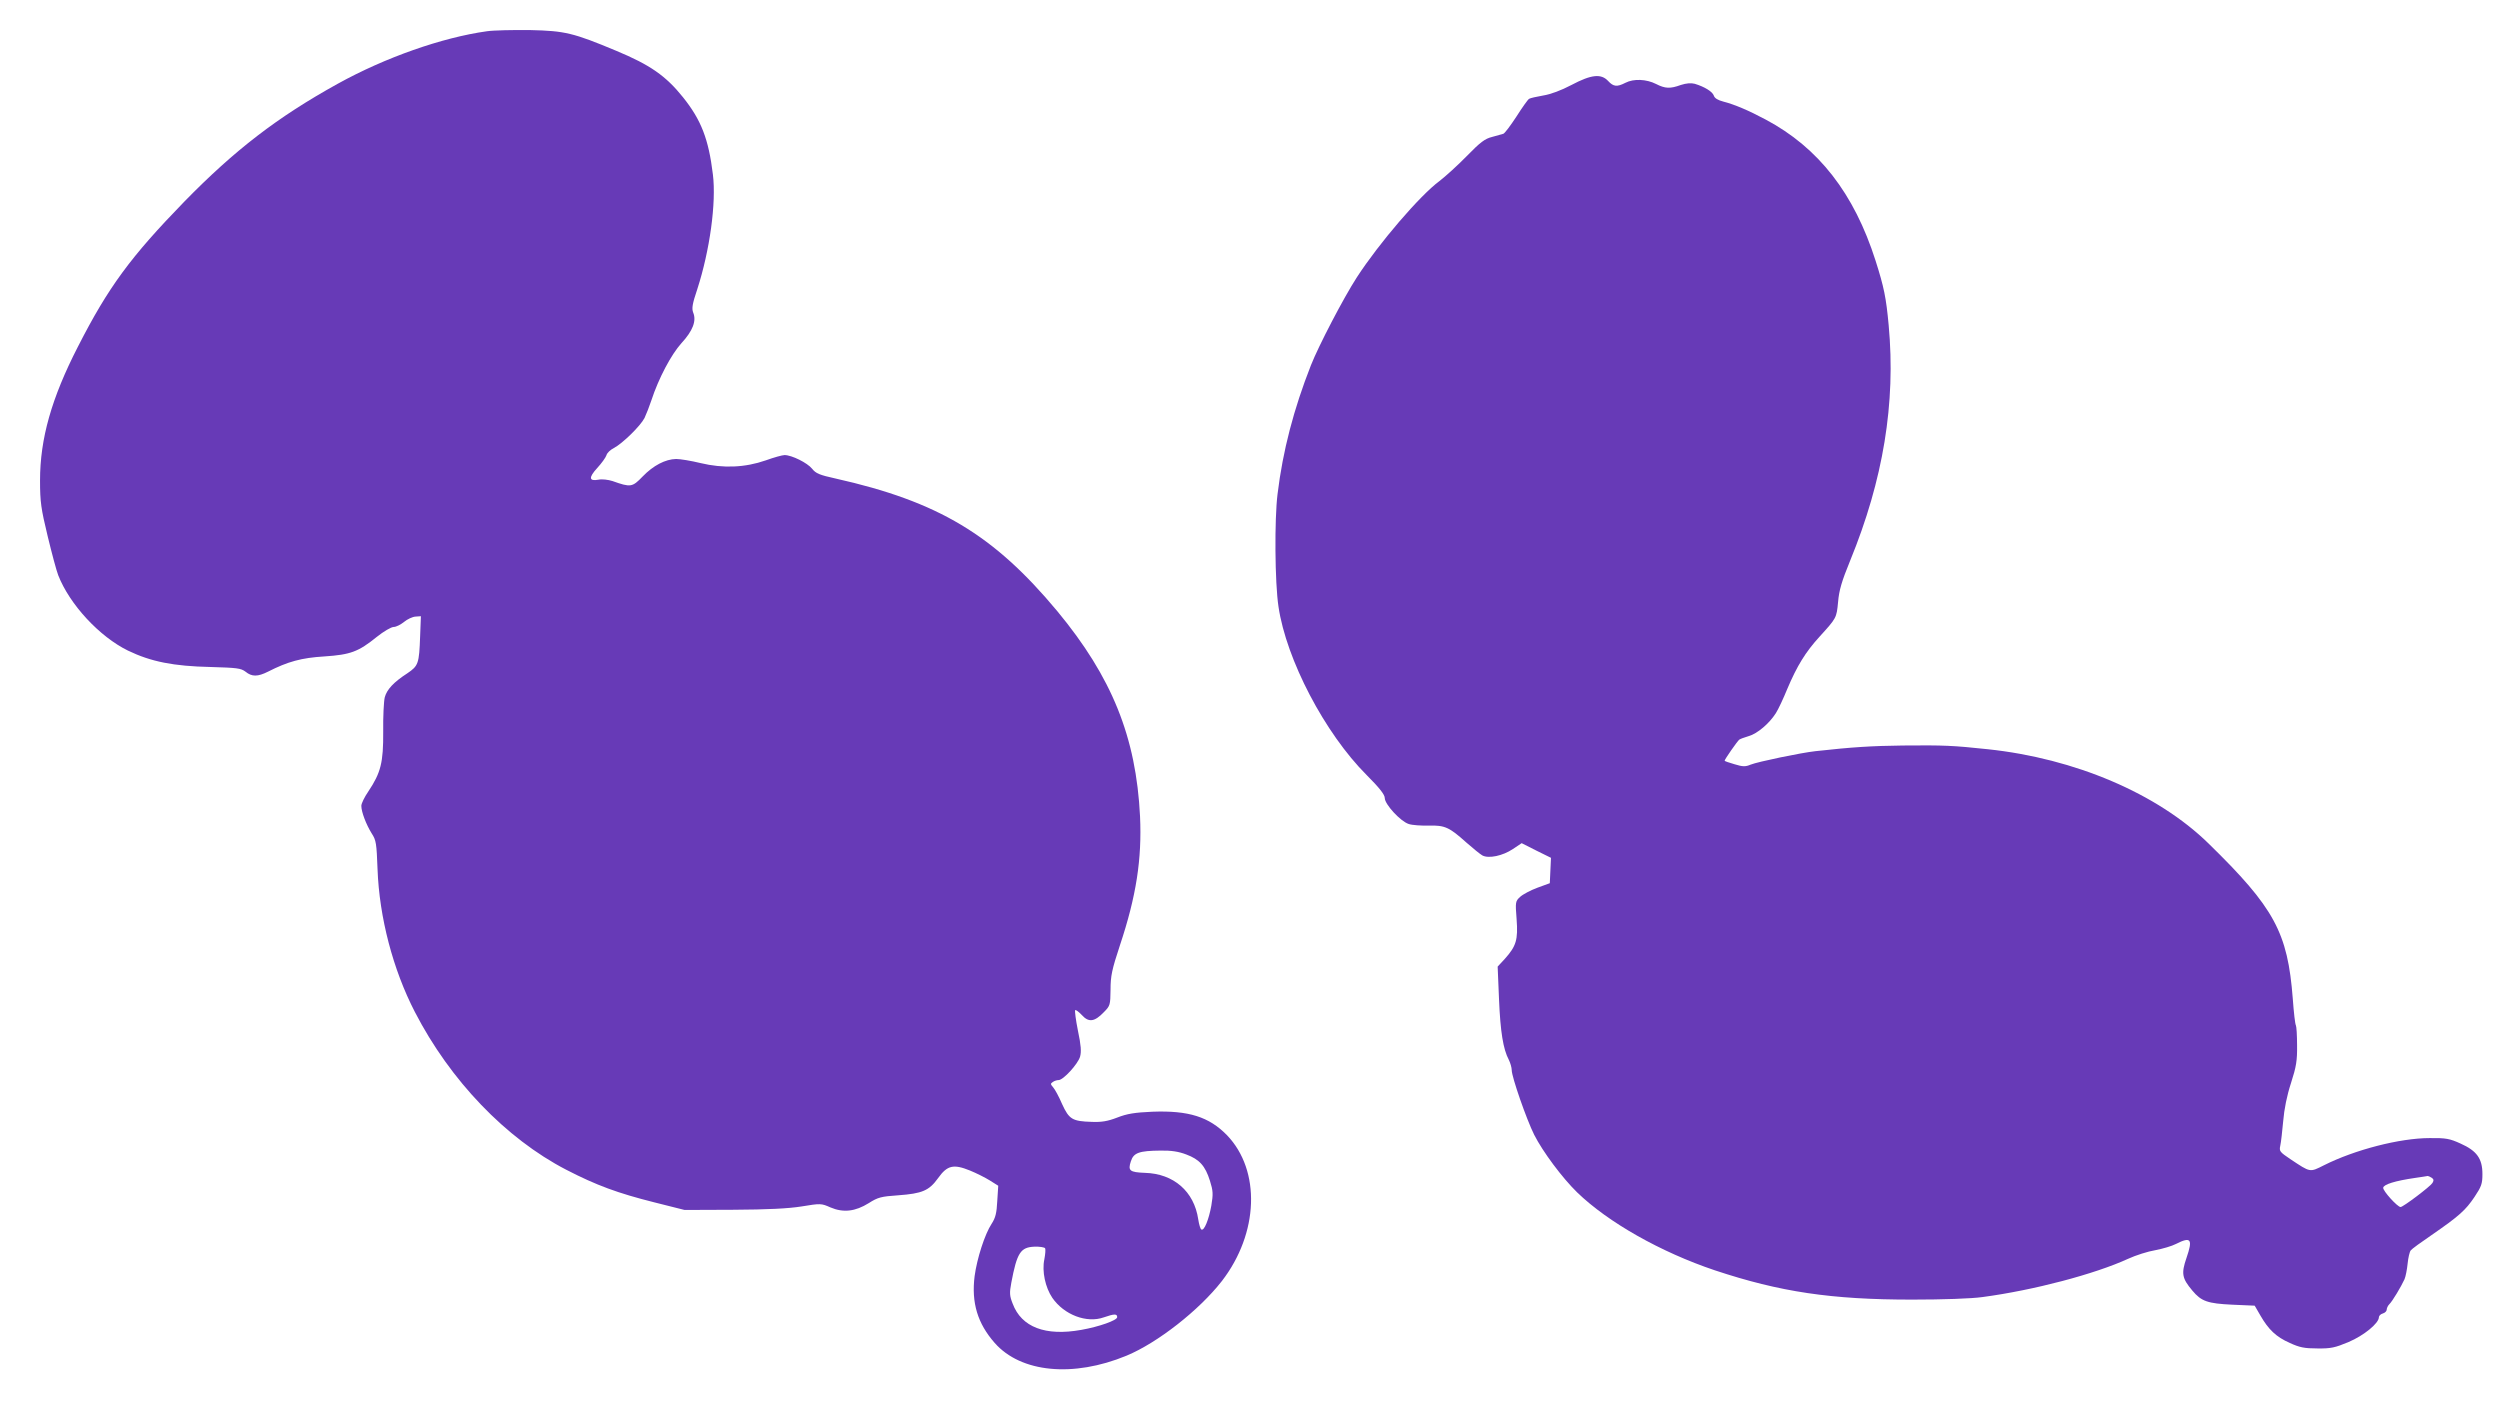 <?xml version="1.0" standalone="no"?>
<!DOCTYPE svg PUBLIC "-//W3C//DTD SVG 20010904//EN"
 "http://www.w3.org/TR/2001/REC-SVG-20010904/DTD/svg10.dtd">
<svg version="1.0" xmlns="http://www.w3.org/2000/svg"
 width="1280pt" height="723pt" viewBox="0 0 1280 723"
 preserveAspectRatio="xMidYMid meet">
<g transform="translate(0,723) scale(0.1,-0.1)"
fill="#673ab7" stroke="none">
<path d="M2493 7070 c-229 -32 -520 -134 -764 -269 -309 -171 -527 -339 -786
-604 -274 -282 -388 -436 -544 -742 -135 -263 -194 -471 -194 -685 0 -110 5
-144 39 -285 21 -87 45 -177 54 -200 59 -151 212 -315 357 -386 118 -57 234
-80 423 -84 135 -4 155 -6 179 -24 33 -27 63 -26 115 0 102 52 172 71 288 78
135 9 175 24 269 100 35 28 74 51 87 51 12 0 36 12 53 26 17 14 43 26 58 27
l28 2 -4 -104 c-5 -139 -9 -150 -65 -188 -71 -46 -105 -83 -116 -123 -5 -20
-9 -99 -8 -176 1 -158 -12 -210 -76 -306 -20 -29 -36 -62 -36 -74 0 -31 25
-96 53 -141 23 -35 25 -51 30 -183 9 -247 79 -514 191 -731 181 -351 466 -648
775 -808 155 -80 264 -120 451 -167 l155 -39 250 1 c175 1 280 6 349 17 97 16
101 16 148 -5 66 -28 127 -21 196 22 47 30 64 34 150 40 124 9 159 24 205 88
47 66 79 73 163 39 32 -13 78 -36 102 -51 l43 -27 -5 -78 c-3 -62 -9 -86 -29
-117 -35 -53 -75 -178 -87 -268 -17 -136 15 -242 103 -342 134 -152 402 -178
675 -65 159 66 372 233 488 382 189 245 200 566 26 747 -92 94 -196 127 -382
120 -90 -4 -129 -10 -180 -30 -49 -19 -81 -24 -130 -22 -100 3 -116 13 -152
91 -16 38 -37 76 -46 86 -14 16 -14 19 -2 27 8 6 22 10 30 10 24 0 99 82 110
120 7 25 5 58 -11 133 -11 55 -17 102 -14 105 3 3 18 -8 34 -25 35 -39 65 -35
112 14 33 33 34 37 35 116 0 70 7 103 48 227 84 252 113 442 103 660 -20 406
-144 713 -423 1050 -326 392 -610 562 -1136 680 -82 18 -101 26 -120 50 -24
30 -104 70 -141 70 -11 0 -55 -12 -96 -27 -106 -37 -218 -42 -334 -14 -49 12
-105 21 -125 21 -55 -1 -117 -33 -172 -90 -53 -55 -61 -56 -154 -23 -22 7 -54
11 -72 7 -49 -9 -51 11 -6 60 22 24 43 53 47 65 3 12 20 28 38 37 45 24 136
113 157 154 9 19 25 60 35 90 37 113 101 234 154 293 58 63 78 114 60 157 -8
21 -4 45 21 119 64 198 98 442 80 588 -22 181 -60 279 -153 395 -88 110 -169
166 -342 238 -220 92 -263 102 -440 106 -88 1 -188 -1 -222 -6z m3581 -5751
c67 -25 97 -58 121 -135 16 -51 17 -67 7 -127 -13 -72 -37 -131 -51 -122 -5 2
-12 26 -16 52 -21 143 -126 234 -273 238 -78 3 -88 11 -72 59 14 44 42 54 152
55 55 1 93 -5 132 -20z m-723 -480 c3 -5 1 -31 -4 -57 -13 -61 5 -144 41 -197
60 -87 176 -131 263 -100 55 19 69 19 69 1 0 -16 -93 -49 -184 -65 -184 -33
-306 14 -351 134 -16 40 -17 55 -7 108 29 153 47 181 118 184 27 1 51 -3 55
-8z"/>
<path d="M8046 6795 c-53 -28 -107 -48 -145 -54 -34 -6 -66 -13 -72 -17 -6 -3
-35 -44 -65 -91 -30 -46 -60 -86 -67 -88 -7 -2 -32 -9 -57 -16 -37 -9 -61 -27
-130 -98 -47 -48 -110 -105 -140 -128 -99 -73 -308 -316 -423 -493 -68 -105
-195 -349 -235 -450 -88 -224 -144 -437 -171 -660 -16 -128 -14 -454 5 -577
40 -270 237 -647 451 -861 67 -67 93 -101 93 -118 0 -32 81 -120 123 -133 18
-6 64 -9 102 -8 83 2 105 -8 193 -87 34 -30 71 -60 82 -66 32 -17 104 -2 156
33 l45 30 75 -38 75 -37 -3 -65 -3 -65 -63 -23 c-35 -13 -75 -34 -89 -47 -24
-22 -25 -26 -18 -114 8 -106 -2 -138 -60 -203 l-37 -40 7 -168 c7 -166 21
-254 50 -309 8 -16 15 -40 15 -53 0 -35 76 -253 115 -331 44 -87 144 -221 220
-295 158 -153 428 -306 705 -399 334 -111 596 -150 1010 -150 158 0 303 5 360
13 263 35 576 118 746 196 39 18 102 38 139 44 37 7 85 21 106 32 77 39 87 25
54 -71 -28 -81 -23 -105 30 -168 46 -55 78 -66 204 -72 l115 -5 29 -50 c42
-73 81 -110 151 -141 50 -23 75 -28 141 -28 69 -1 91 4 160 33 78 33 155 96
155 127 0 7 9 16 20 19 11 3 20 12 20 20 0 7 6 20 13 27 16 15 61 91 78 128 6
14 13 50 16 80 3 30 10 61 16 68 5 7 53 42 106 78 142 98 175 128 220 195 36
54 41 68 41 118 0 79 -29 119 -112 156 -55 25 -74 29 -158 28 -153 0 -384 -60
-541 -139 -74 -37 -68 -38 -172 31 -55 37 -58 41 -52 69 4 17 10 74 15 126 5
61 19 131 40 195 27 84 32 115 31 193 0 51 -3 97 -6 102 -4 6 -11 67 -16 137
-26 339 -94 465 -432 795 -261 255 -684 435 -1130 482 -179 19 -223 21 -434
19 -161 -2 -258 -8 -448 -29 -73 -8 -295 -54 -332 -69 -26 -11 -40 -11 -82 2
-28 8 -51 16 -51 18 0 7 65 100 75 108 6 4 27 12 48 18 44 12 106 65 139 117
13 20 39 76 59 125 50 118 93 188 164 266 88 97 88 96 96 179 5 60 19 107 62
212 169 413 234 806 197 1205 -13 141 -24 195 -67 330 -110 345 -292 579 -563
723 -88 47 -159 77 -217 92 -27 7 -44 17 -48 30 -7 21 -48 46 -98 61 -19 5
-43 3 -71 -6 -55 -20 -80 -19 -127 5 -49 25 -115 28 -157 6 -43 -22 -61 -20
-88 9 -36 39 -86 34 -188 -20z m4404 -5595 c11 -7 12 -14 4 -27 -11 -18 -150
-123 -163 -123 -16 0 -92 84 -89 99 3 17 60 35 163 50 33 5 62 9 65 10 3 0 12
-4 20 -9z"/>
</g>
</svg>
